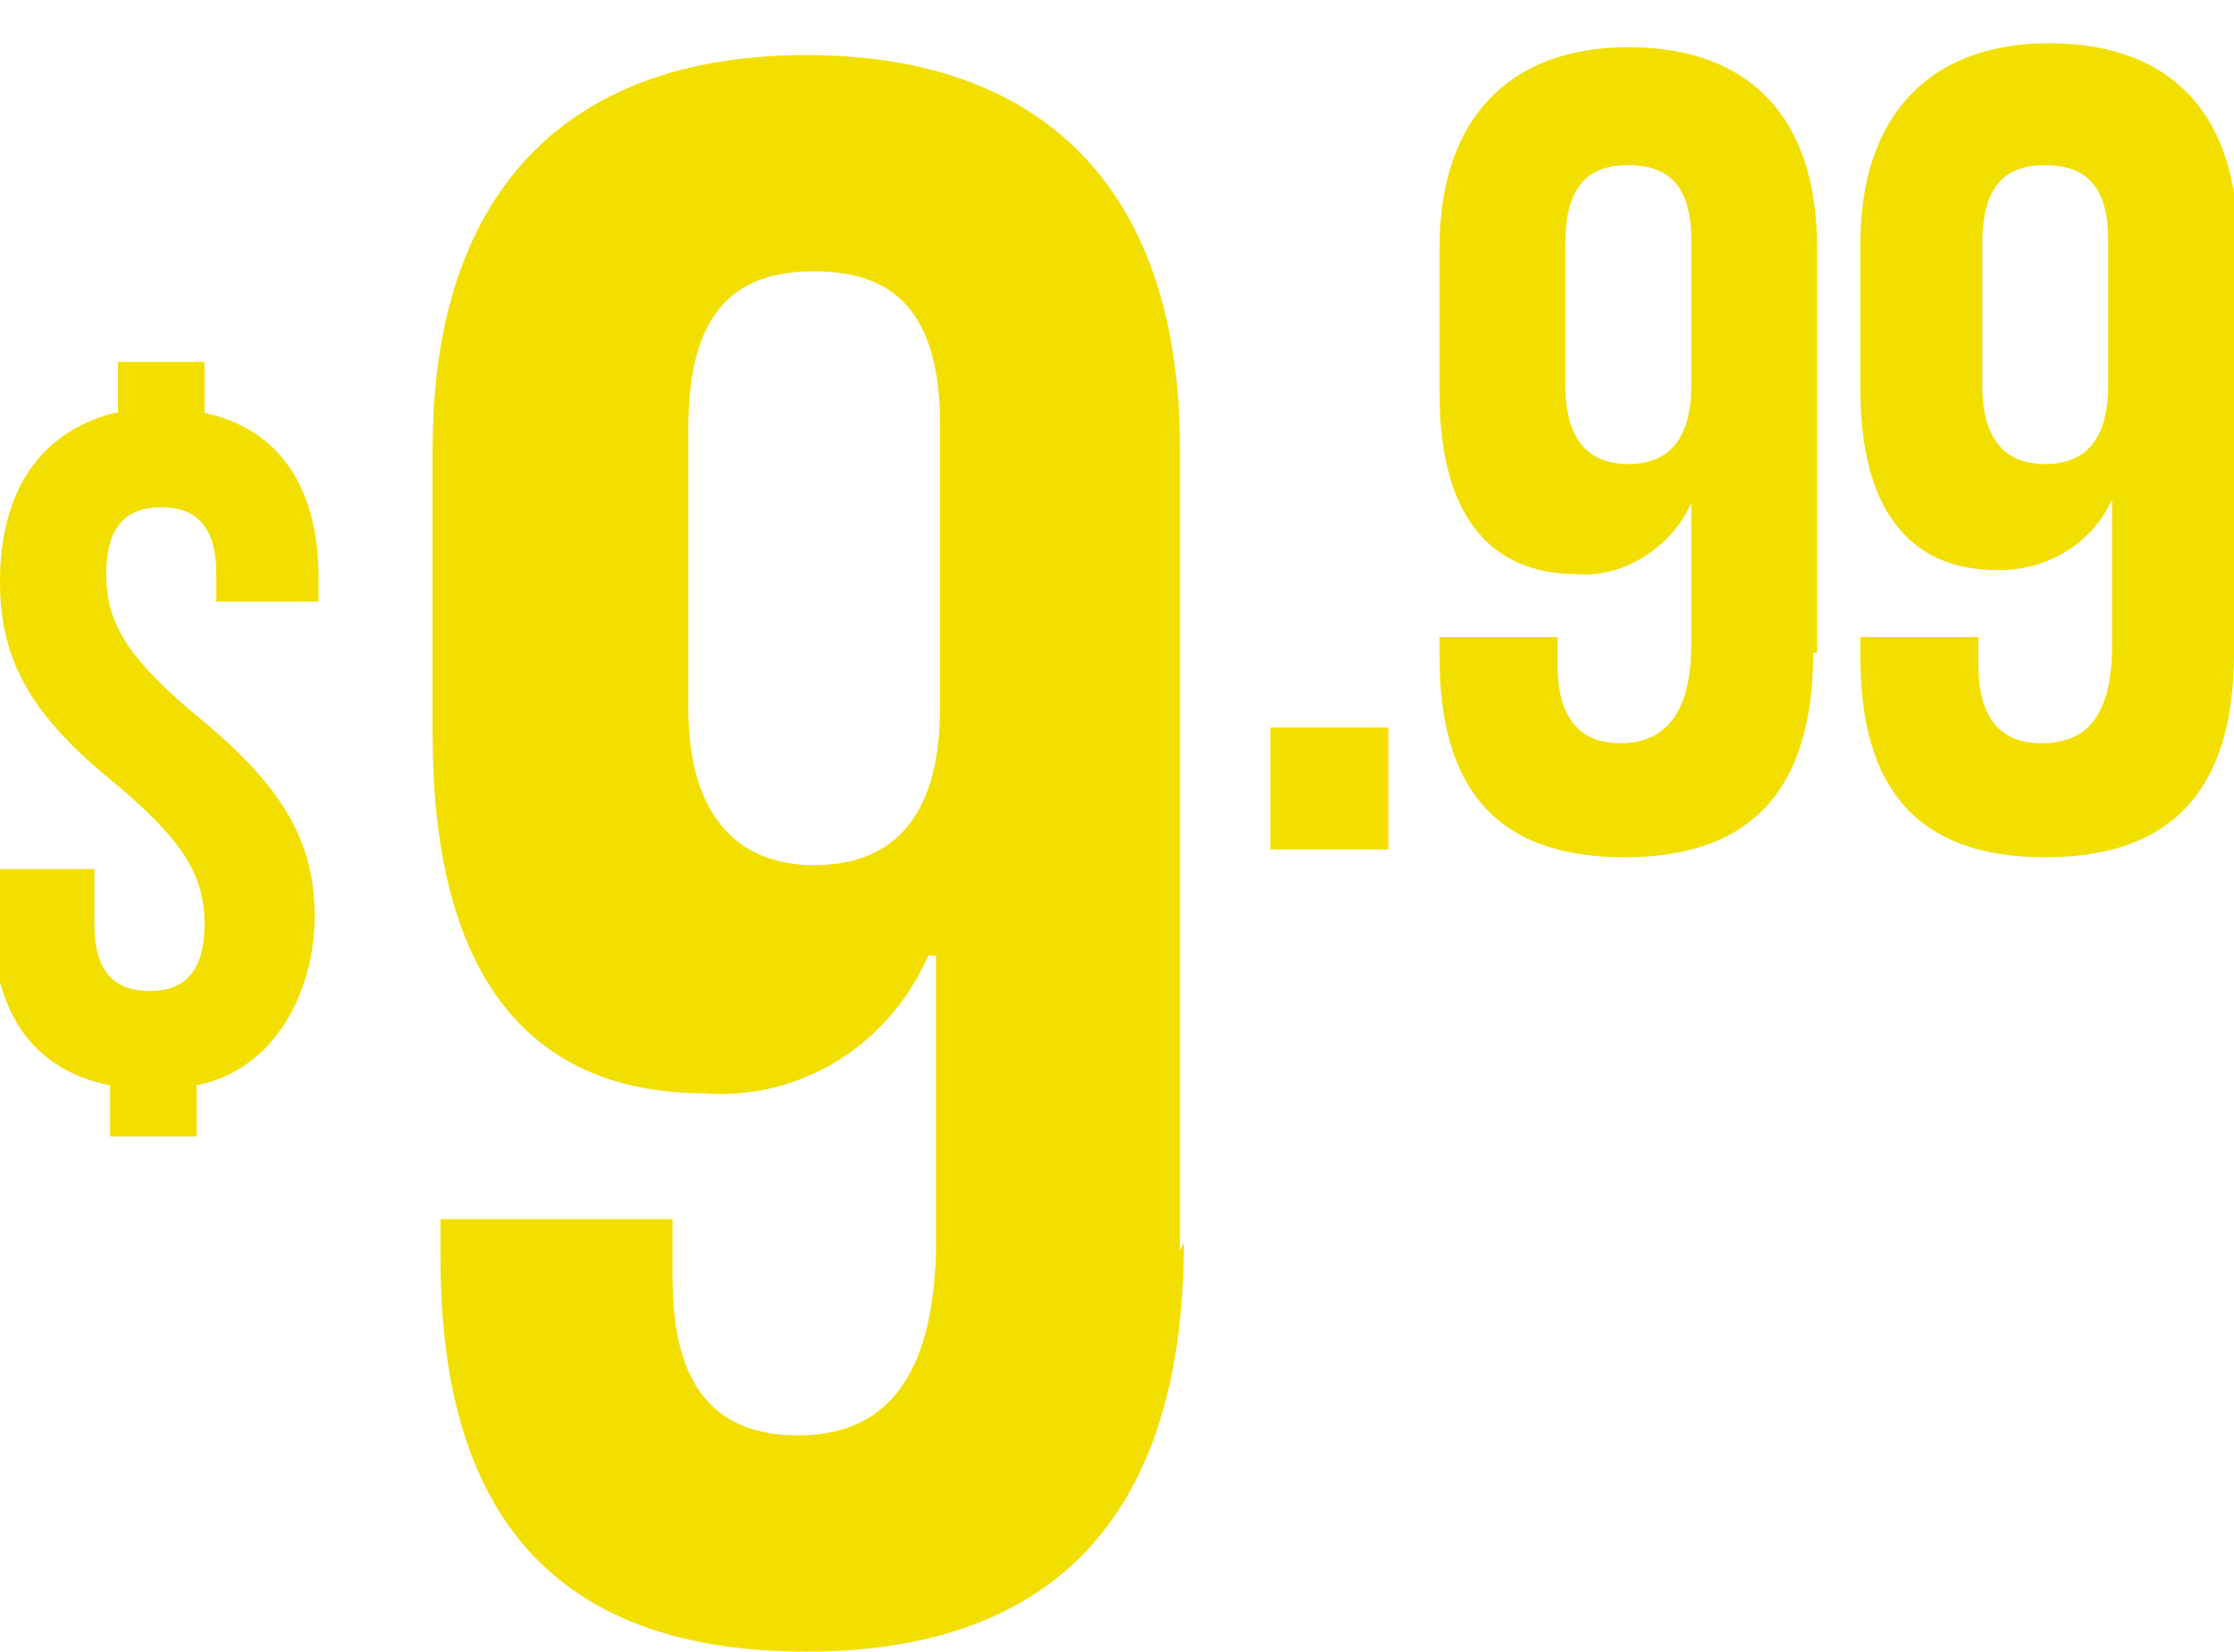 <?xml version="1.0" encoding="UTF-8"?>
<svg xmlns="http://www.w3.org/2000/svg" id="Layer_1" version="1.1" viewBox="0 0 56.8 42">
  <!-- Generator: Adobe Illustrator 29.1.0, SVG Export Plug-In . SVG Version: 2.1.0 Build 142)  -->
  <defs>
    <style>
      .st0 {
        fill: #f2df00;
      }
    </style>
  </defs>
  <path class="st0" d="M3,10.5v-1.3h2.2v1.3c1.9.4,2.9,1.9,2.9,4.2v.6h-2.6v-.7c0-1.2-.5-1.7-1.4-1.7s-1.4.5-1.4,1.7.5,2.1,2.3,3.6c2.2,1.8,3,3.2,3,5.1s-1,3.9-3,4.3v1.3h-2.2v-1.3c-2-.4-3-1.9-3-4.3v-1.2h2.6v1.4c0,1.2.5,1.7,1.4,1.7s1.4-.5,1.4-1.7-.5-2.1-2.3-3.6C.8,18.2,0,16.8,0,14.8c0-2.3,1-3.8,2.9-4.3Z"></path>
  <path class="st0" d="M35.3,18.5v3.1h-3v-3.1h3Z"></path>
  <path class="st0" d="M46.1,16.6c0,3.4-1.5,5.2-4.8,5.2s-4.7-1.8-4.7-5.1v-.5h3v.7c0,1.4.6,2,1.6,2s1.8-.6,1.8-2.5v-3.6h0c-.5,1.1-1.7,1.9-2.9,1.8-2.3,0-3.5-1.6-3.5-4.6v-3.7c0-3.2,1.7-5.1,4.8-5.1s4.8,1.8,4.8,5.1v10.3ZM43,9.7v-3.6c0-1.4-.6-1.9-1.6-1.9s-1.6.5-1.6,2v3.6c0,1.4.6,2,1.6,2s1.6-.6,1.6-2Z"></path>
  <path class="st0" d="M56.8,16.6c0,3.4-1.5,5.2-4.8,5.2s-4.7-1.8-4.7-5.1v-.5h3v.7c0,1.4.6,2,1.6,2s1.8-.5,1.8-2.5v-3.7h0c-.5,1.1-1.6,1.8-2.9,1.8-2.3,0-3.5-1.6-3.5-4.6v-3.7c0-3.2,1.7-5.1,4.8-5.1s4.8,1.8,4.8,5.1v10.3ZM53.6,9.7v-3.6c0-1.4-.6-1.9-1.6-1.9s-1.6.5-1.6,2v3.6c0,1.4.6,2,1.6,2s1.6-.6,1.6-2Z"></path>
  <path class="st0" d="M30.1,31.6c0,6.7-3.1,10.4-9.6,10.4s-9.3-3.6-9.3-10v-1h5.9v1.5c0,2.9,1.2,4,3.2,4s3.5-1.2,3.5-5v-7.2h-.2c-1,2.3-3.3,3.7-5.7,3.5-4.6,0-6.9-3.2-6.9-9.1v-7.3c0-6.4,3.3-10,9.5-10s9.5,3.6,9.5,10v20.4ZM23.9,18v-7.2c0-2.9-1.2-3.9-3.2-3.9s-3.2,1-3.2,4v7.1c0,2.8,1.3,4,3.2,4s3.2-1.1,3.2-4Z"></path>
</svg>

